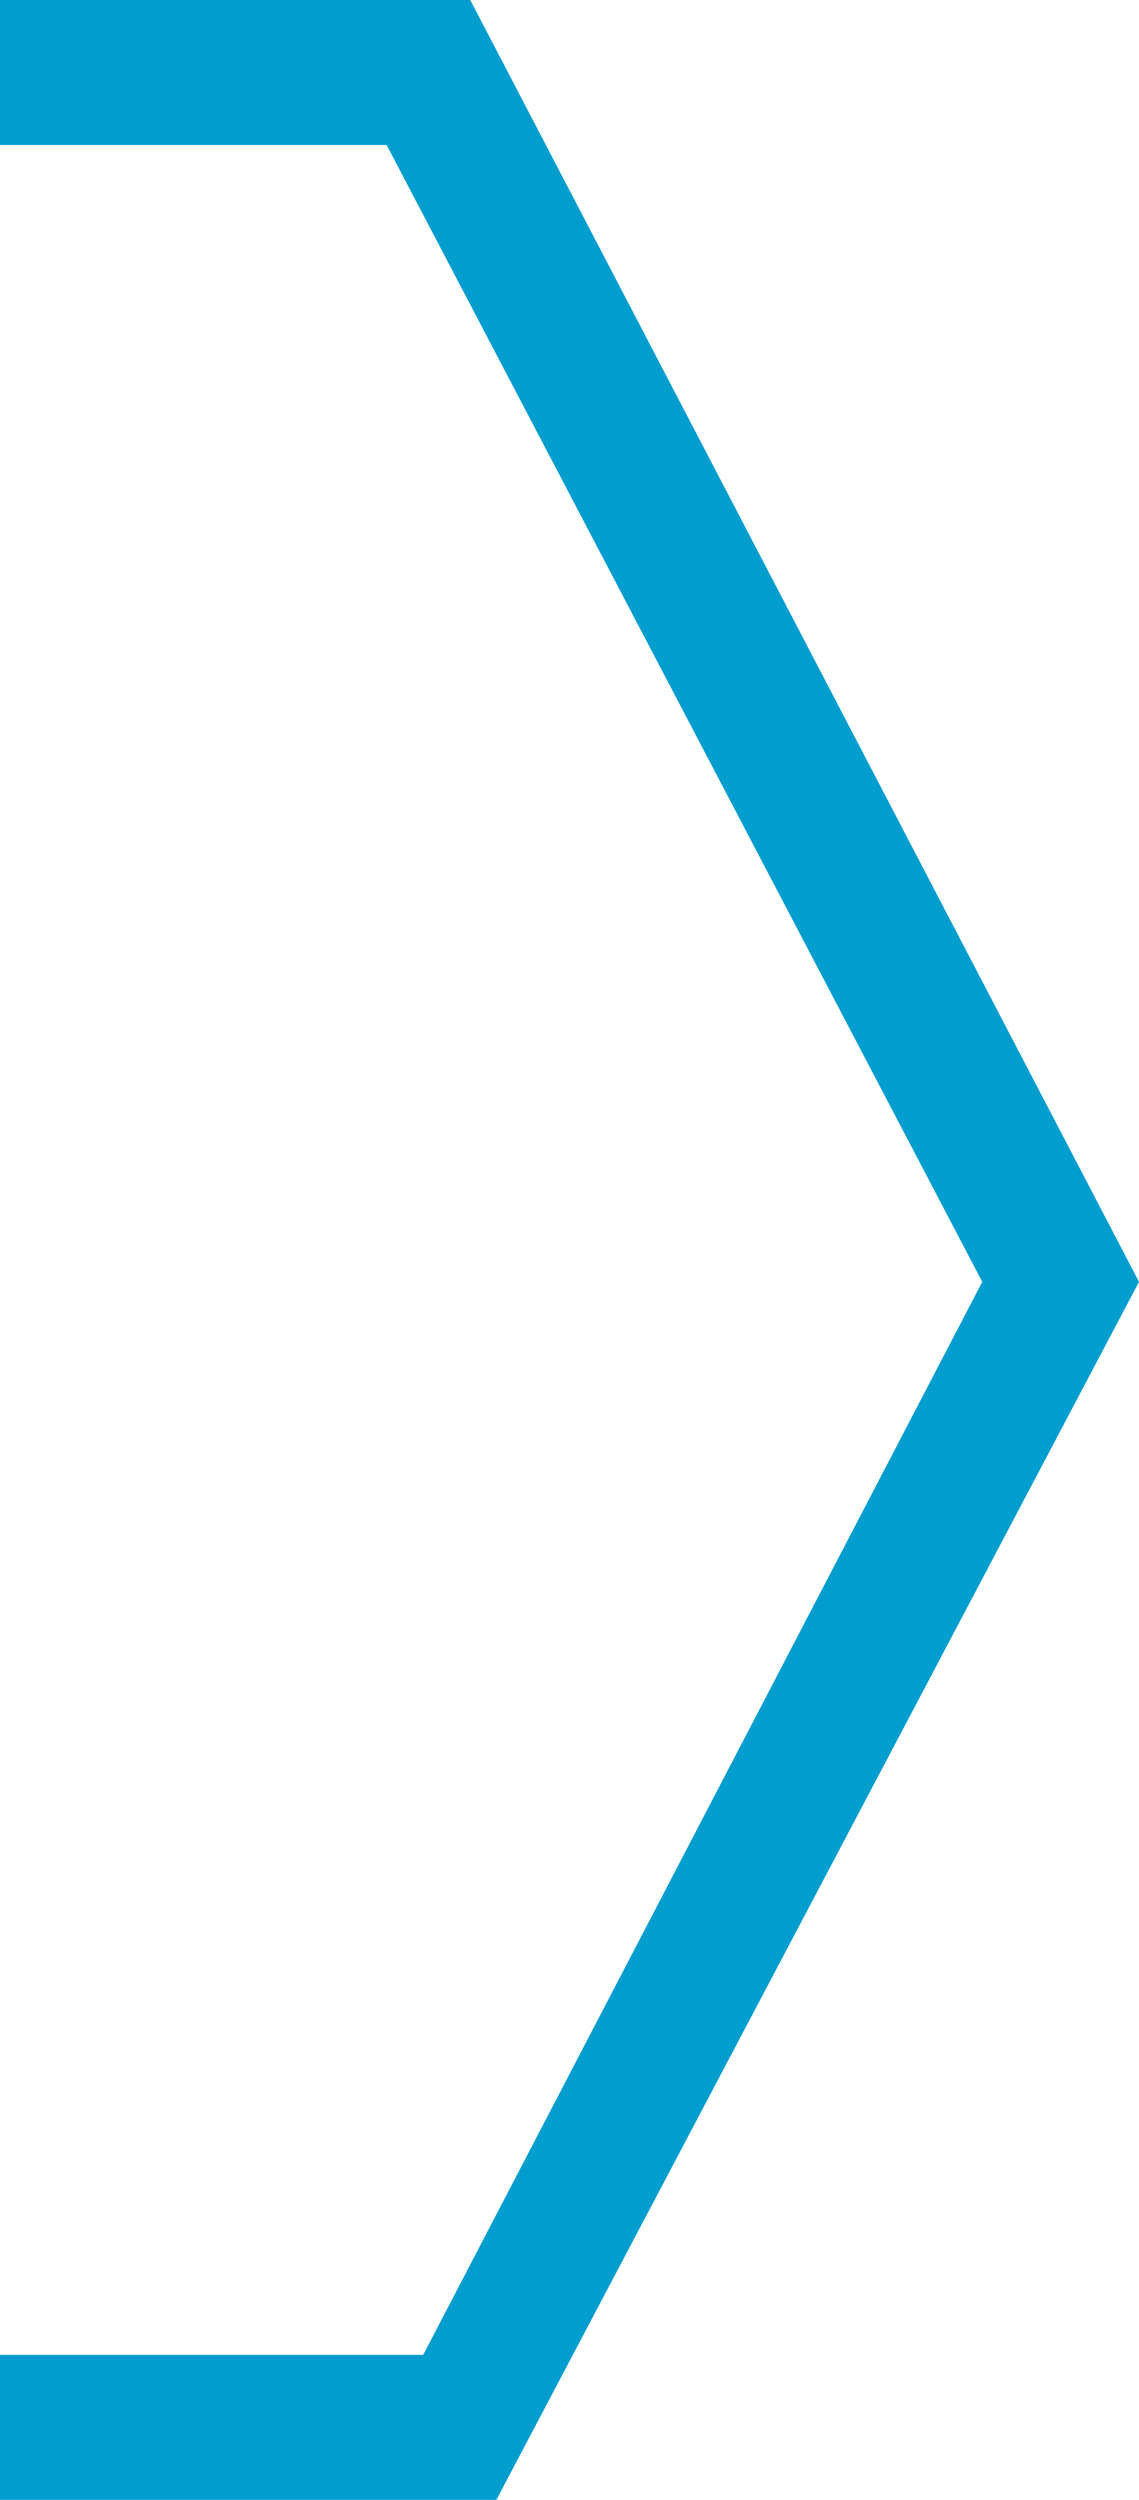 <?xml version="1.0" encoding="UTF-8"?> <svg xmlns="http://www.w3.org/2000/svg" width="98" height="215" viewBox="0 0 98 215" fill="none"> <path d="M42.706 215L0 215L1.09025e-06 202.529L36.413 202.529L84.514 110.244L33.266 12.471L1.77056e-05 12.471L1.87959e-05 -8.56743e-06L40.459 -5.03042e-06L98 110.244L42.706 215Z" fill="#009DCF"></path> </svg> 